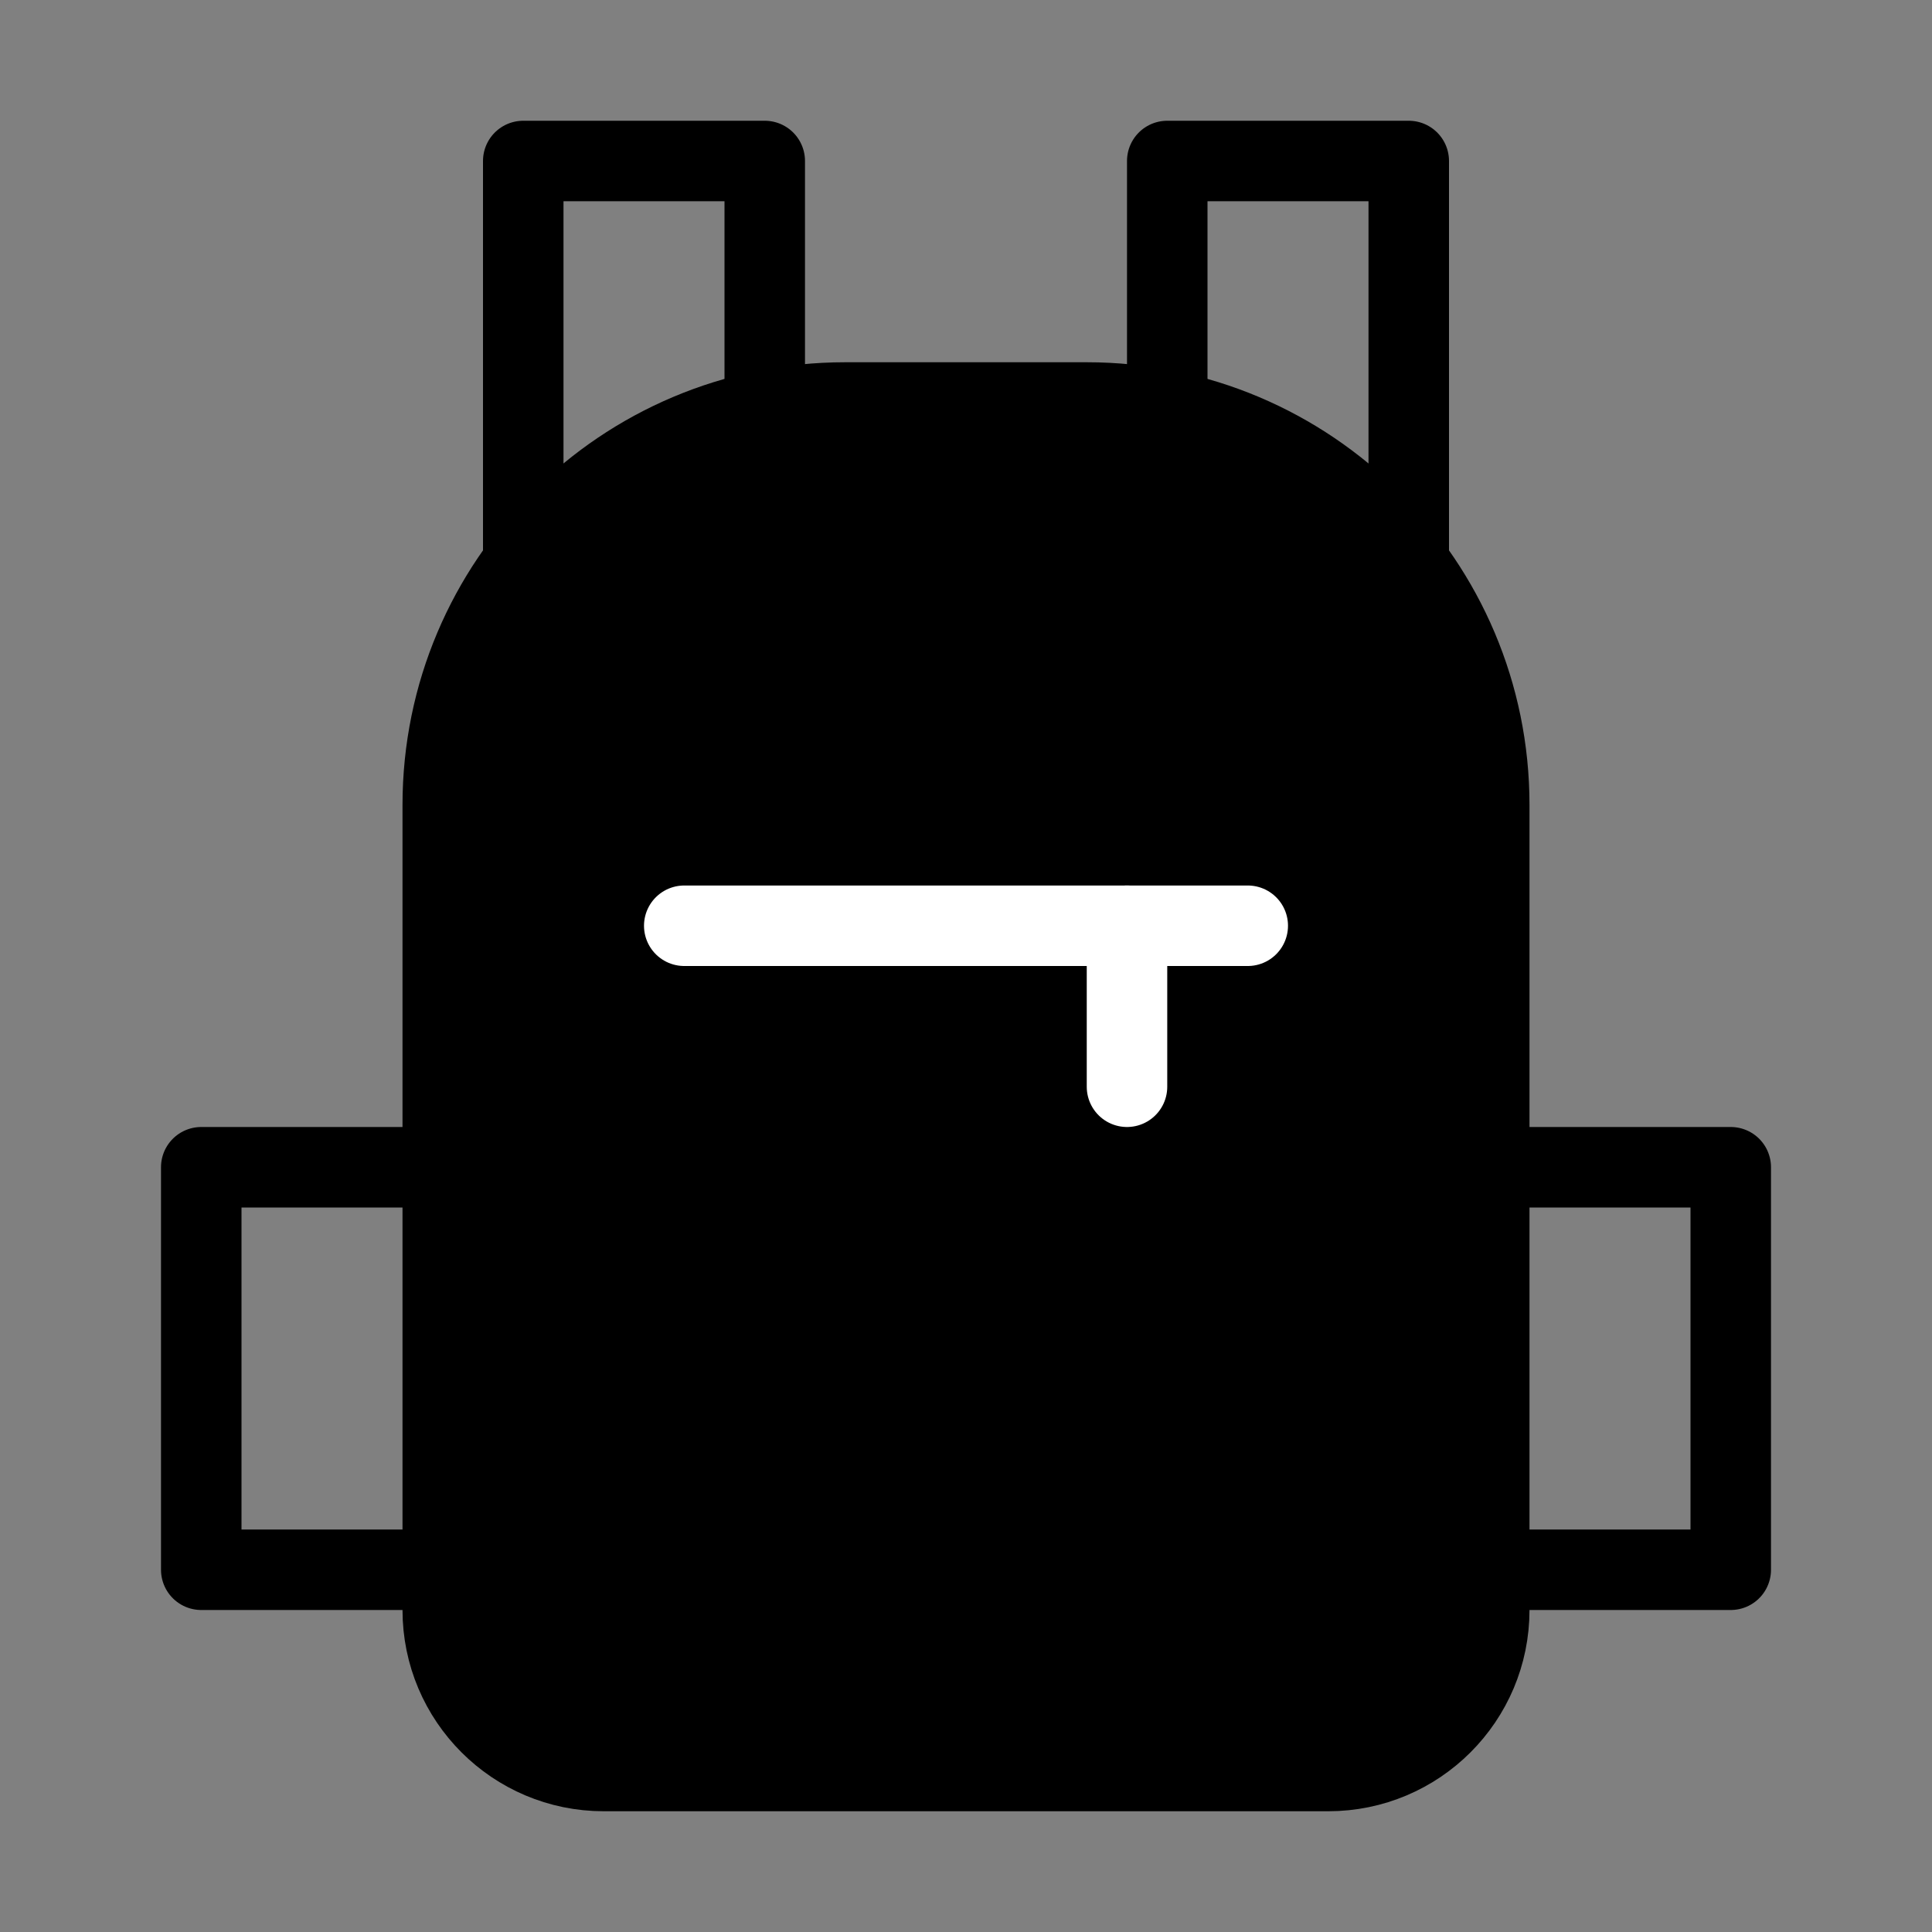 <svg viewBox="0 0 48 48" fill="none" xmlns="http://www.w3.org/2000/svg"><rect x="0" y="0" width="48" height="48" fill="#808080" stroke="none"/><path d="M19 9.556V4H13V14" stroke="currentColor" stroke-width="2" stroke-linecap="round" stroke-linejoin="round"/><path d="M29 9.556V4H35V14" stroke="currentColor" stroke-width="2" stroke-linecap="round" stroke-linejoin="round"/><path d="M11 20C11 14.477 15.477 10 21 10H27C32.523 10 37 14.477 37 20V40C37 42.209 35.209 44 33 44H15C12.791 44 11 42.209 11 40V20Z" fill="currentColor" stroke="currentColor" stroke-width="2" stroke-linecap="round" stroke-linejoin="round"/><path d="M11 29H5V39H11" stroke="currentColor" stroke-width="2" stroke-linecap="round" stroke-linejoin="round"/><path d="M37 29H43V39H37" stroke="currentColor" stroke-width="2" stroke-linecap="round" stroke-linejoin="round"/><path d="M28 23V27" stroke="#fff" stroke-width="2" stroke-linecap="round" stroke-linejoin="round"/><path d="M17 23H27.5H31" stroke="#fff" stroke-width="2" stroke-linecap="round" stroke-linejoin="round"/></svg>